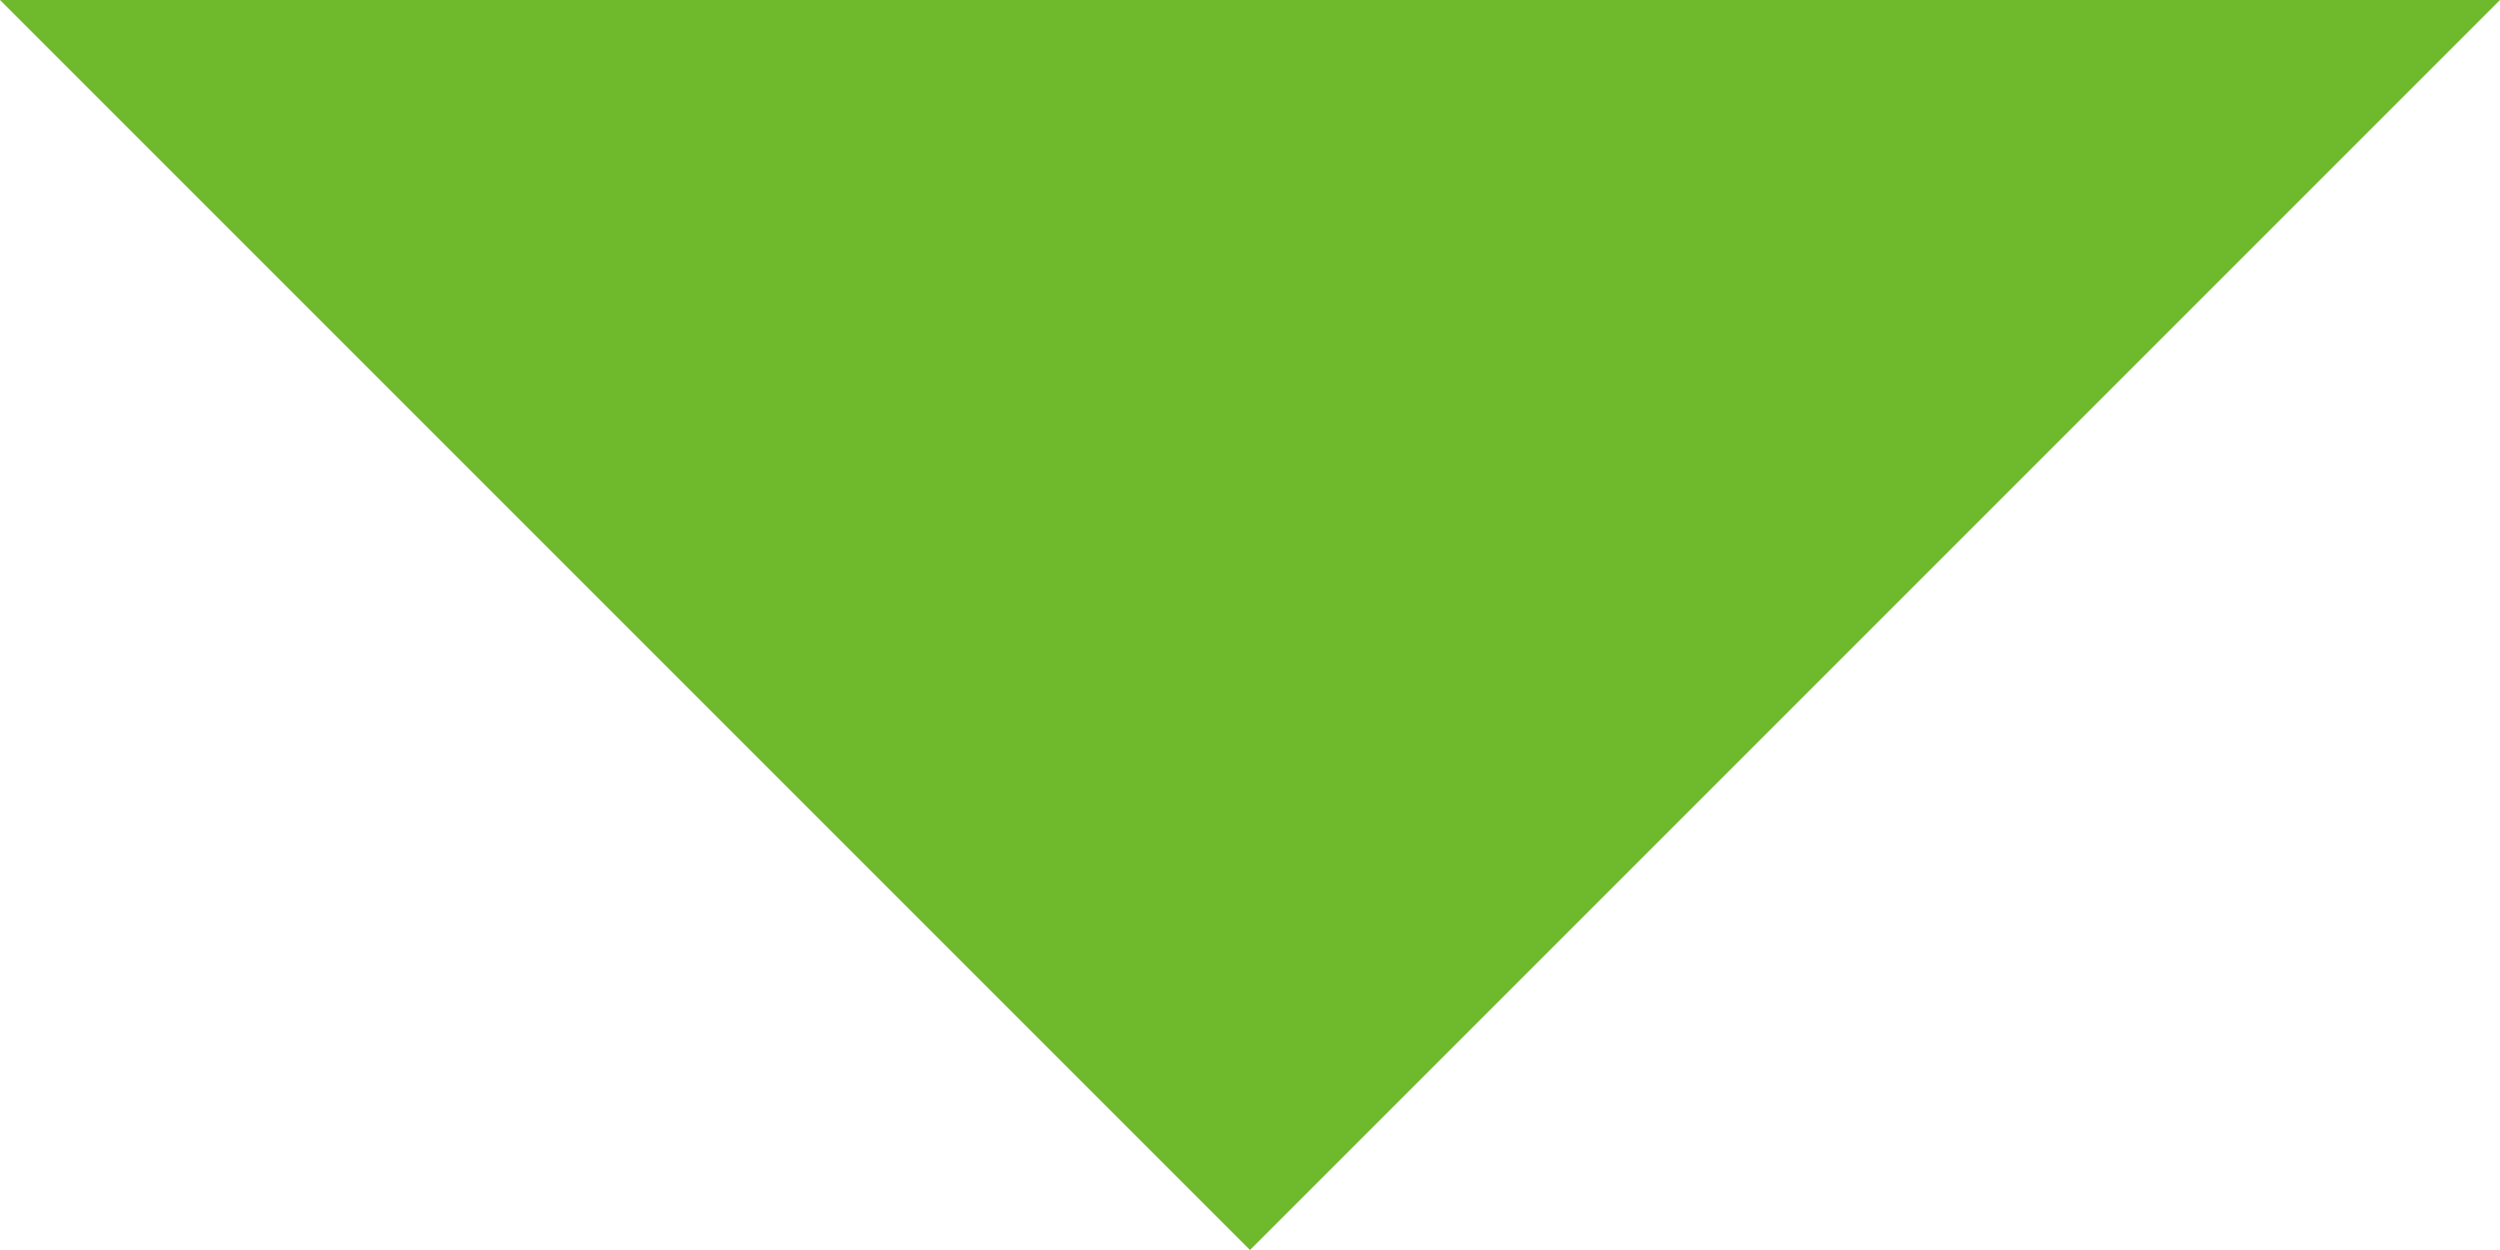 <?xml version="1.0" encoding="UTF-8"?>
<svg id="_レイヤー_2" data-name="レイヤー 2" xmlns="http://www.w3.org/2000/svg" viewBox="0 0 36.78 18.39">
  <defs>
    <style>
      .cls-1 {
        fill: #6fba2c;
      }
    </style>
  </defs>
  <g id="_文字" data-name="文字">
    <polygon class="cls-1" points="36.78 0 18.39 18.39 0 0 36.78 0"/>
  </g>
</svg>